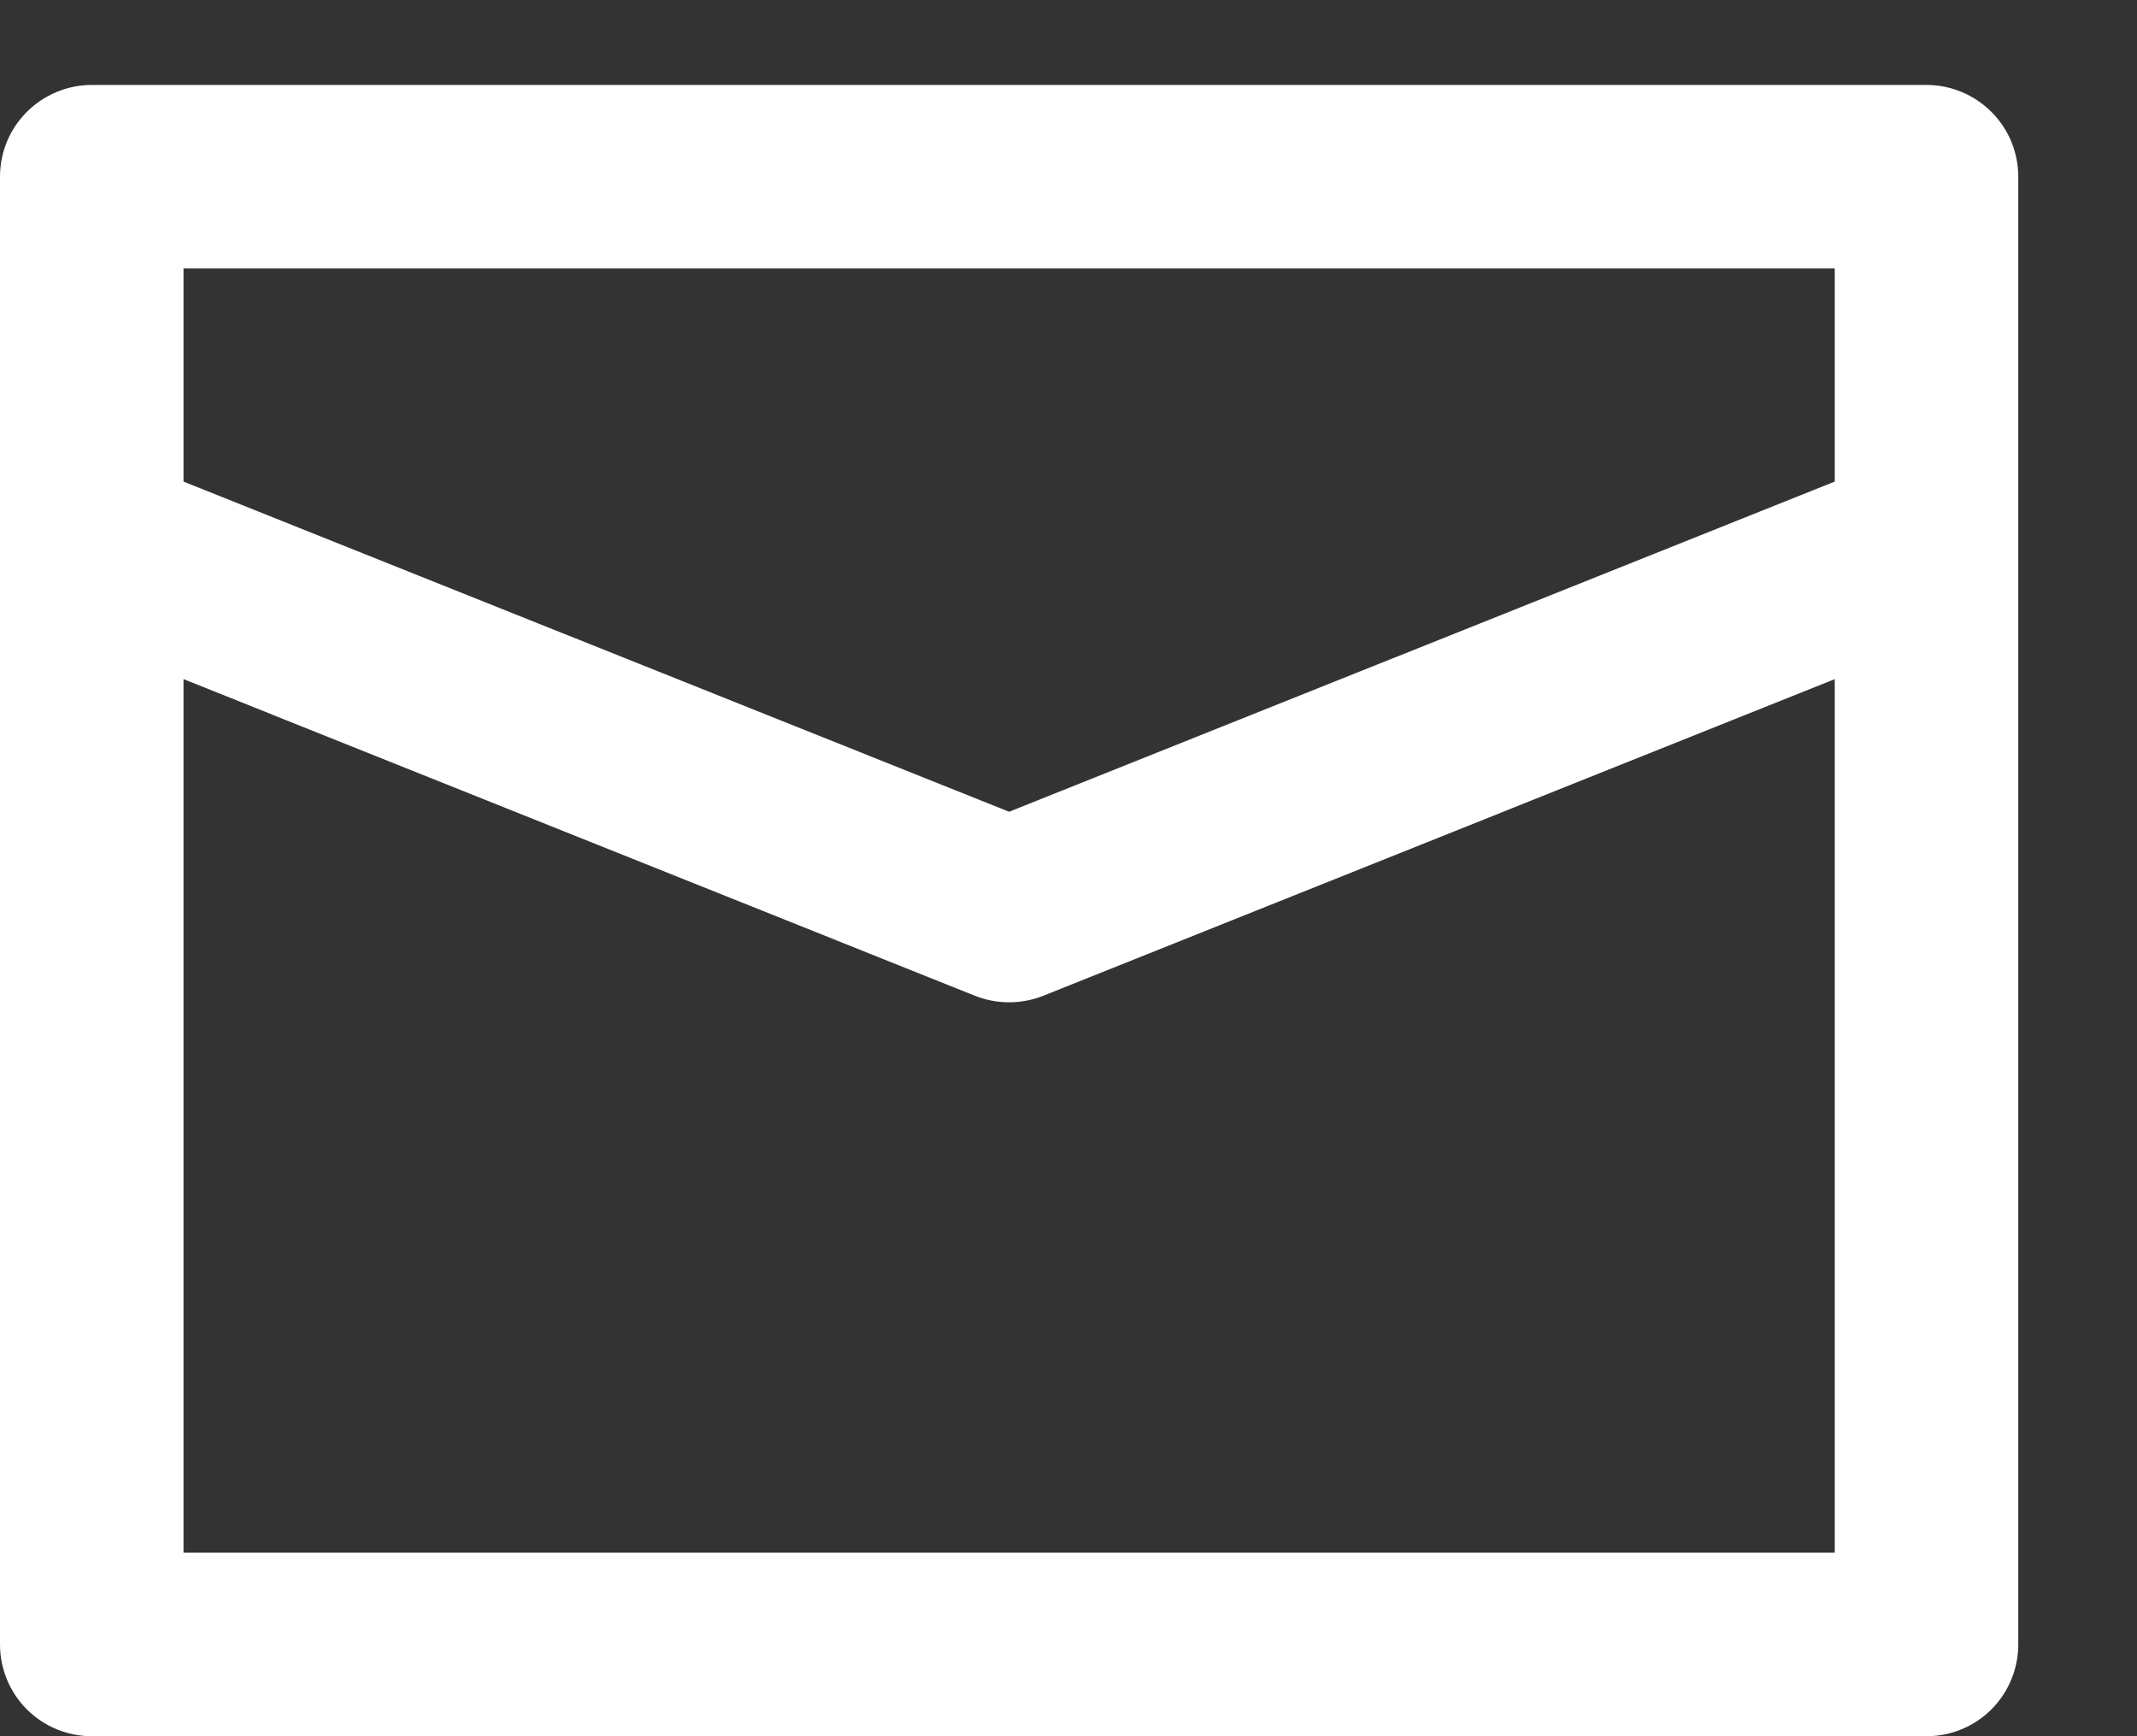 <svg width="16" height="13" viewBox="0 0 16 13" fill="none" xmlns="http://www.w3.org/2000/svg">
<rect x="0" y="0" width="16" height="13" fill="#333333" stroke="none"/>
<path d="M14.424 0.636H0.687C0.505 0.636 0.33 0.709 0.201 0.838C0.072 0.966 0 1.141 0 1.323V12.313C0 12.495 0.072 12.67 0.201 12.799C0.33 12.928 0.505 13 0.687 13H14.424C14.606 13 14.781 12.928 14.91 12.799C15.039 12.67 15.111 12.495 15.111 12.313V1.323C15.111 1.141 15.039 0.966 14.91 0.838C14.781 0.709 14.606 0.636 14.424 0.636ZM13.737 11.626H1.374V5.085L7.3 7.456C7.464 7.521 7.647 7.521 7.811 7.456L13.737 5.085V11.626ZM13.737 3.606L7.555 6.078L1.374 3.606V2.01H13.737V3.606Z" fill="white"/>
</svg>
